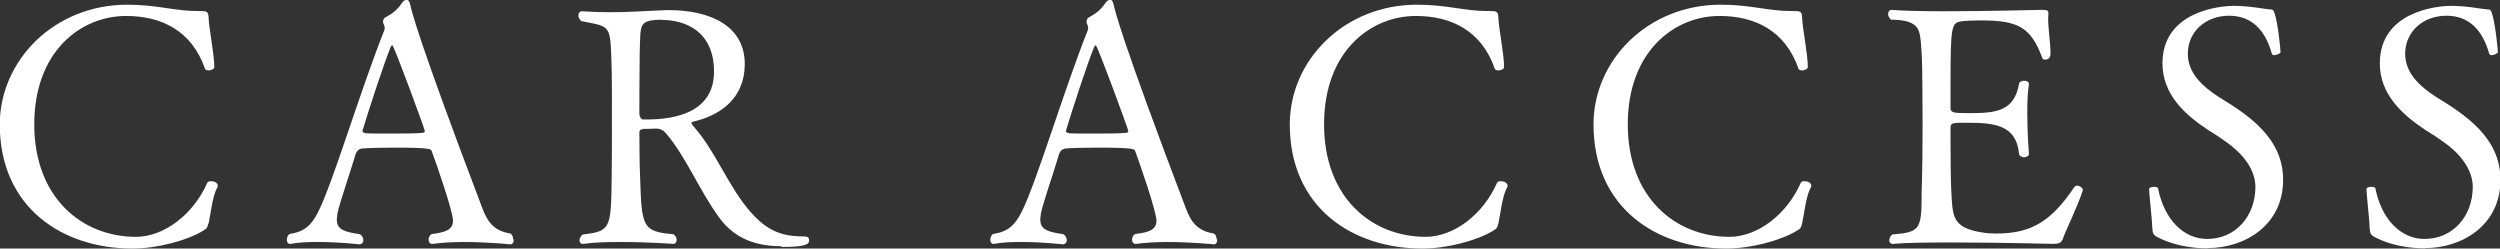 <?xml version="1.0" encoding="UTF-8"?><svg id="_レイヤー_2" xmlns="http://www.w3.org/2000/svg" viewBox="0 0 106.51 10.59"><rect x="0" y="0" width="106.51" height="10.59" fill="#333333" stroke="none"/><g id="contents"><path d="M8.88,9.51c-.06.2-.04.2-.21.31-.69.43-1.99.77-3.03.77-2.98,0-5.65-1.75-5.65-5.29C0,2.55,2.33.2,5.42.2c1.27,0,2.02.27,2.98.27h.07c.35,0,.41,0,.42.32.01.39.24,1.53.24,2.06,0,.1-.14.15-.25.15-.07,0-.14-.03-.15-.08-.56-1.61-1.85-2.24-3.36-2.24-1.92,0-3.91,1.5-3.91,4.62s2.03,4.79,4.33,4.79c1.19,0,2.44-.94,3.04-2.3.03-.06.1-.07.17-.07.13,0,.28.07.28.2,0,.03-.01.06-.03.08-.2.36-.28,1.15-.36,1.51Z" style="fill:#fff; stroke-width:0px;"/><path d="M21.89,10.2c0,.11-.04.21-.14.21,0,0-.99-.1-2-.1-.46,0-.94.03-1.32.08h-.03c-.08,0-.14-.08-.14-.17,0-.1.04-.2.14-.25.56-.07.9-.17.9-.57,0-.38-.71-2.44-.91-2.97-.03-.08-.07-.14-1.57-.14-.52,0-1.04.01-1.3.03-.14,0-.31.03-.38.28-.2.69-.69,2.1-.76,2.48-.01.1-.03.18-.03.27,0,.46.36.53.99.63.1.07.14.17.14.25,0,.1-.07.18-.17.18,0,0-.85-.1-1.75-.1-.41,0-.83.01-1.18.08h-.03c-.08,0-.13-.07-.13-.17,0-.08.03-.18.11-.25.66-.1.94-.38,1.23-.95.64-1.28,1.76-5.08,2.82-7.75,0-.01.01-.04.01-.06,0-.07-.03-.17-.06-.22-.01-.01-.01-.04-.01-.07,0-.07.03-.14.1-.18.27-.15.49-.29.71-.62.06-.08.13-.13.2-.13.06,0,.11.06.14.18.06.27.28,1.33,3.08,8.7.22.59.5.97,1.2,1.08.08.06.11.14.11.24ZM16.72,1.93s-.04.01-.06.04c-.25.56-1.02,2.93-1.22,3.61h0c0,.07.1.08.14.1.15.01.56.01,1.01.01.56,0,1.16,0,1.4-.03.07,0,.11-.03.11-.08,0-.07-1.32-3.66-1.39-3.66Z" style="fill:#fff; stroke-width:0px;"/><path d="M33.3,10.49c-1.04,0-1.96-.29-2.63-1.18-.83-1.11-1.43-2.61-2.28-3.61-.1-.13-.24-.22-.42-.22h-.07c-.21.01-.31.01-.48.01-.11.01-.18.06-.18.15.01.63,0,1.26.03,1.88.07,2.13.08,2.35,1.43,2.46.08.07.13.15.13.24,0,.1-.06.17-.15.17,0,0-1.06-.08-2.2-.08-.57,0-1.15.01-1.62.08h-.04c-.08,0-.13-.06-.13-.15,0-.08.04-.18.14-.25,1.19-.14,1.2-.25,1.23-2.42.01-.55.01-1.72.01-2.76,0-.77,0-1.47-.01-1.82-.06-1.99.01-1.83-1.29-2.09-.08-.07-.13-.15-.13-.24,0-.1.06-.18.14-.18h.01c.45.03.84.04,1.2.04.71,0,1.34-.04,2.17-.08.11,0,.22-.01.32-.01,1.78,0,3.25.67,3.25,2.3,0,1.46-1.05,2.19-2.19,2.45-.07.01-.08.03-.08.06,0,.04.06.11.11.17.95,1.08,1.46,2.56,2.44,3.66.63.7,1.23,1,2.17,1,.29,0,.29.07.29.18,0,.18-.24.27-1.18.27ZM28.2.84c-.81,0-.88.18-.92.62-.01.35-.03.59-.03,1.32-.01.77-.01,1.28-.01,2.06,0,.1.06.25.15.25h.17c1.18,0,2.86-.29,2.86-2.04s-1.27-2.2-2.21-2.2Z" style="fill:#fff; stroke-width:0px;"/><path d="M51.86,10.2c0,.11-.04.21-.14.21,0,0-.99-.1-2-.1-.46,0-.94.03-1.32.08h-.03c-.08,0-.14-.08-.14-.17,0-.1.04-.2.14-.25.56-.07.9-.17.9-.57,0-.38-.71-2.44-.91-2.97-.03-.08-.07-.14-1.57-.14-.52,0-1.04.01-1.3.03-.14,0-.31.03-.38.28-.2.69-.69,2.1-.76,2.48-.01.1-.03.18-.03.27,0,.46.36.53.99.63.1.07.14.17.14.25,0,.1-.07.18-.17.18,0,0-.85-.1-1.75-.1-.41,0-.83.01-1.18.08h-.03c-.08,0-.13-.07-.13-.17,0-.08.03-.18.11-.25.66-.1.94-.38,1.23-.95.64-1.28,1.76-5.08,2.82-7.75,0-.01.01-.04.01-.06,0-.07-.03-.17-.06-.22-.01-.01-.01-.04-.01-.07,0-.07.03-.14.1-.18.27-.15.49-.29.71-.62.06-.08.13-.13.2-.13.06,0,.11.06.14.18.06.27.28,1.33,3.08,8.7.22.59.5.97,1.2,1.08.08.06.11.14.11.24ZM46.69,1.93s-.04.01-.06.04c-.25.56-1.02,2.93-1.22,3.61h0c0,.07.1.08.14.1.15.01.56.01,1.01.01.56,0,1.16,0,1.4-.03.07,0,.11-.03.11-.08,0-.07-1.32-3.66-1.39-3.66Z" style="fill:#fff; stroke-width:0px;"/><path d="M63.84,9.51c-.06.2-.04.2-.21.31-.69.43-1.99.77-3.03.77-2.98,0-5.65-1.75-5.65-5.29,0-2.75,2.33-5.1,5.42-5.1,1.27,0,2.02.27,2.98.27h.07c.35,0,.41,0,.42.32.01.39.24,1.53.24,2.06,0,.1-.14.15-.25.15-.07,0-.14-.03-.15-.08-.56-1.61-1.85-2.24-3.36-2.24-1.92,0-3.91,1.5-3.91,4.62s2.03,4.79,4.33,4.79c1.19,0,2.44-.94,3.04-2.3.03-.06.1-.07.17-.07.13,0,.28.07.28.2,0,.03-.01.06-.03.08-.2.36-.28,1.15-.36,1.51Z" style="fill:#fff; stroke-width:0px;"/><path d="M76.78,9.51c-.06.2-.04.2-.21.31-.69.43-1.99.77-3.03.77-2.98,0-5.65-1.75-5.65-5.29,0-2.75,2.33-5.1,5.42-5.1,1.27,0,2.02.27,2.98.27h.07c.35,0,.41,0,.42.32.01.39.24,1.53.24,2.06,0,.1-.14.15-.25.15-.07,0-.14-.03-.15-.08-.56-1.61-1.85-2.24-3.36-2.24-1.92,0-3.91,1.5-3.91,4.62s2.03,4.79,4.33,4.79c1.19,0,2.44-.94,3.04-2.3.03-.06.1-.07.17-.07.13,0,.28.07.28.2,0,.03-.01.06-.03.08-.2.36-.28,1.15-.36,1.51Z" style="fill:#fff; stroke-width:0px;"/><path d="M87.85,10.24c-.04.1-.14.15-.38.15,0,0-2.31-.06-4.33-.06-1.01,0-1.95.01-2.49.06h-.01c-.1,0-.15-.07-.15-.15s.04-.18.13-.25c1.2-.1,1.25-.21,1.25-1.81.03-.97.04-1.93.04-2.91,0-.56-.01-1.12-.01-1.68,0-1.01-.04-1.78-.11-2.12-.06-.32-.25-.63-1.22-.63-.08-.07-.13-.15-.13-.24,0-.1.06-.18.15-.18h.01c.43.04,1.27.06,2.23.06,1.88,0,4.13-.06,4.13-.06.24,0,.31.01.31.14v.03c0,.06-.01.13-.01.2,0,.45.1,1.04.1,1.5,0,.25-.21.25-.22.25-.06,0-.11-.01-.13-.07-.49-1.33-1.05-1.6-2.62-1.6-.31,0-.59.01-.84.04-.41.07-.45.21-.45,2.67v1.02c0,.21.15.22.78.22,1.13,0,1.93-.06,2.14-1.25.01-.08.11-.13.21-.13.11,0,.21.04.21.15h0c-.06.36-.07.8-.07,1.25,0,.87.07,1.72.07,1.72,0,.08-.1.14-.21.14-.1,0-.2-.06-.21-.14-.11-1.25-1.08-1.33-2.21-1.33-.66,0-.71,0-.71.24v.59c0,.67.01,1.64.03,2,.06,1.16.01,1.65,1.36,1.85.17.03.35.04.56.04,1.51,0,2.34-.53,3.32-1.97.03-.04.07-.07.13-.07.11,0,.24.11.24.18h0c-.18.62-.73,1.71-.87,2.13Z" style="fill:#fff; stroke-width:0px;"/><path d="M94.05,10.58c-.21,0-1.22,0-2.14-.48-.15-.08-.2-.15-.21-.35-.01-.38-.14-1.5-.14-1.69,0-.07.11-.1.21-.1.08,0,.15.01.17.06.27,1.36,1.11,2.16,2.09,2.16,1.2,0,2.06-.95,2.06-2.23-.01-.8-.63-1.48-1.27-1.92-.24-.17-.49-.34-.76-.5-1.01-.67-1.93-1.53-1.93-2.83,0-2.23,2.47-2.45,3.03-2.45.71,0,1.33.14,1.54.15.13,0,.17.03.21.18.13.39.24,1.4.25,1.64.01.04-.15.13-.27.13-.04,0-.08-.01-.1-.06-.27-.97-.83-1.62-1.82-1.62s-1.76.67-1.76,1.62c0,.83.63,1.39,1.3,1.83,1.26.77,2.76,1.74,2.76,3.54,0,1.95-1.65,2.91-3.21,2.91Z" style="fill:#fff; stroke-width:0px;"/><path d="M103.31,10.58c-.21,0-1.22,0-2.14-.48-.15-.08-.2-.15-.21-.35-.01-.38-.14-1.5-.14-1.69,0-.07.11-.1.21-.1.08,0,.15.01.17.06.27,1.36,1.11,2.16,2.09,2.16,1.2,0,2.06-.95,2.06-2.23-.01-.8-.63-1.48-1.27-1.92-.24-.17-.49-.34-.76-.5-1.01-.67-1.93-1.53-1.93-2.83,0-2.23,2.47-2.45,3.03-2.45.71,0,1.33.14,1.54.15.13,0,.17.03.21.18.13.39.24,1.4.25,1.64.01.04-.15.13-.27.13-.04,0-.08-.01-.1-.06-.27-.97-.83-1.62-1.82-1.62s-1.76.67-1.76,1.62c0,.83.63,1.39,1.3,1.83,1.26.77,2.76,1.74,2.76,3.54,0,1.95-1.65,2.91-3.21,2.91Z" style="fill:#fff; stroke-width:0px;"/></g></svg>